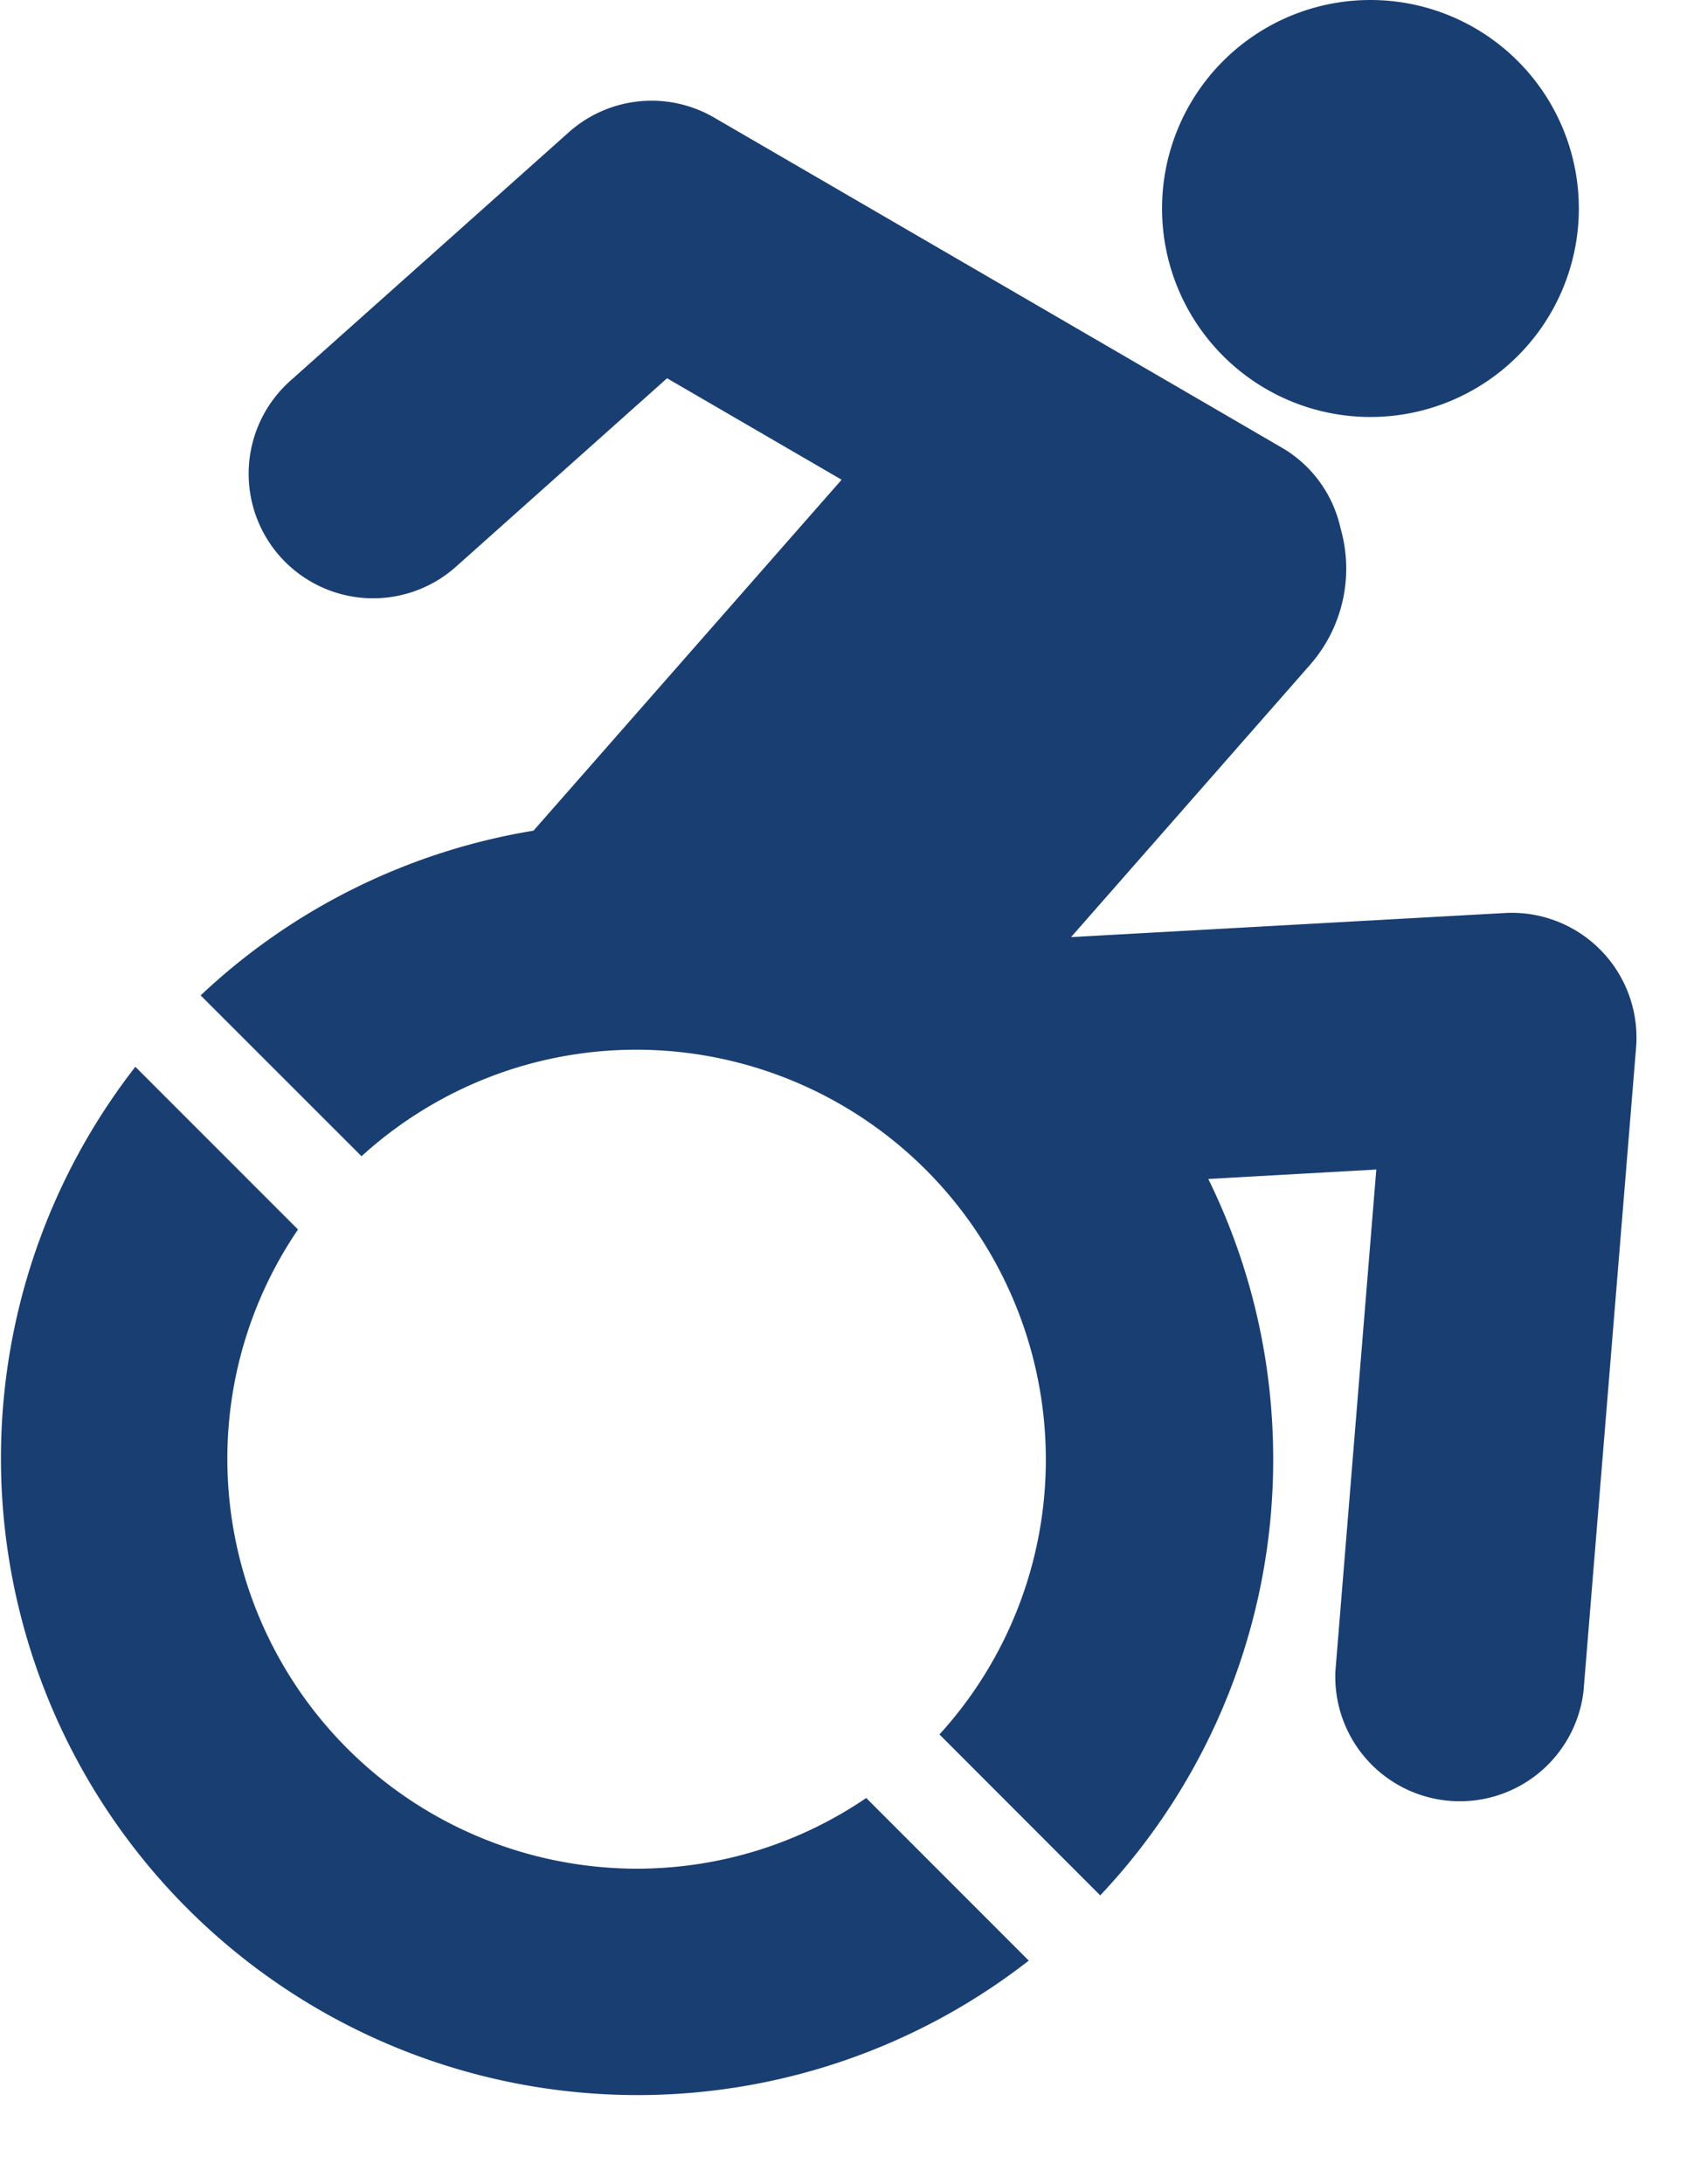 <svg width="17" height="22" viewBox="0 0 17 22" xmlns="http://www.w3.org/2000/svg"><title>999B7F20-E4DA-41F5-B6F5-B7095CFFD47E@1x</title><path d="M1.364 10.745l1.639 1.639a4.1 4.1 0 0 0-.712 2.314 4.13 4.13 0 0 0 4.124 4.124c.857 0 1.654-.263 2.314-.712l1.638 1.638a6.415 6.415 0 0 1-9.003-9.003zm4.367-9.412a1.254 1.254 0 0 1 1.465-.149s5.744 3.337 5.753 3.344c.296.185.49.475.56.794a1.47 1.47 0 0 1-.309 1.376l-2.407 2.741 4.374-.243a1.257 1.257 0 0 1 1.32 1.354l-.53 6.486a1.255 1.255 0 0 1-2.5-.204l.412-5.052-1.693.095c.419.852.654 1.81.654 2.823a6.39 6.39 0 0 1-1.743 4.393l-1.62-1.621a4.108 4.108 0 0 0 1.072-2.772 4.129 4.129 0 0 0-4.124-4.125c-1.066 0-2.04.407-2.772 1.073l-1.621-1.62a6.396 6.396 0 0 1 3.354-1.659l3.105-3.535L6.722 3.81 4.595 5.708a1.254 1.254 0 1 1-1.67-1.872zM13.81 0a2.1 2.1 0 1 1 0 4.2 2.1 2.1 0 0 1 0-4.2z" fill="#193E72" fill-rule="evenodd"/></svg>